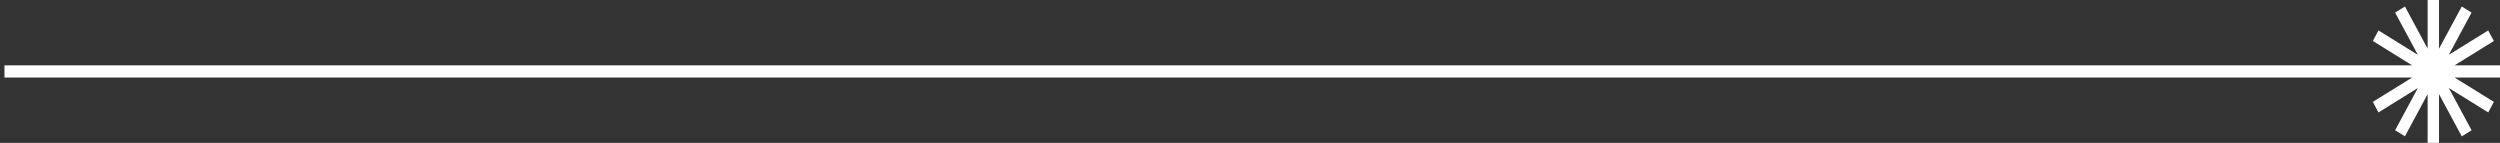 <svg xmlns="http://www.w3.org/2000/svg" width="280" height="16" viewBox="0 0 280 16" fill="none"><rect x="0" y="0" width="280" height="16" fill="#333333" stroke="none"/><path d="M271.895 16L271.895 10.54L269.353 15.265L268.252 14.589L270.801 9.857L266.388 12.591L265.758 11.409L270.163 8.683L0.5 8.683L0.5 7.317L270.163 7.317L265.758 4.591L266.388 3.409L270.801 6.143L268.252 1.411L269.353 0.728L271.895 5.452L271.895 2.6948e-05L273.17 2.70594e-05L273.17 5.452L275.719 0.728L276.814 1.411L274.271 6.136L278.677 3.409L279.314 4.591L274.909 7.317L280 7.317L280 8.683L274.909 8.683L279.314 11.409L278.684 12.591L274.271 9.857L276.814 14.589L275.719 15.272L273.17 10.54L273.17 16L271.895 16Z" fill="white"></path></svg>